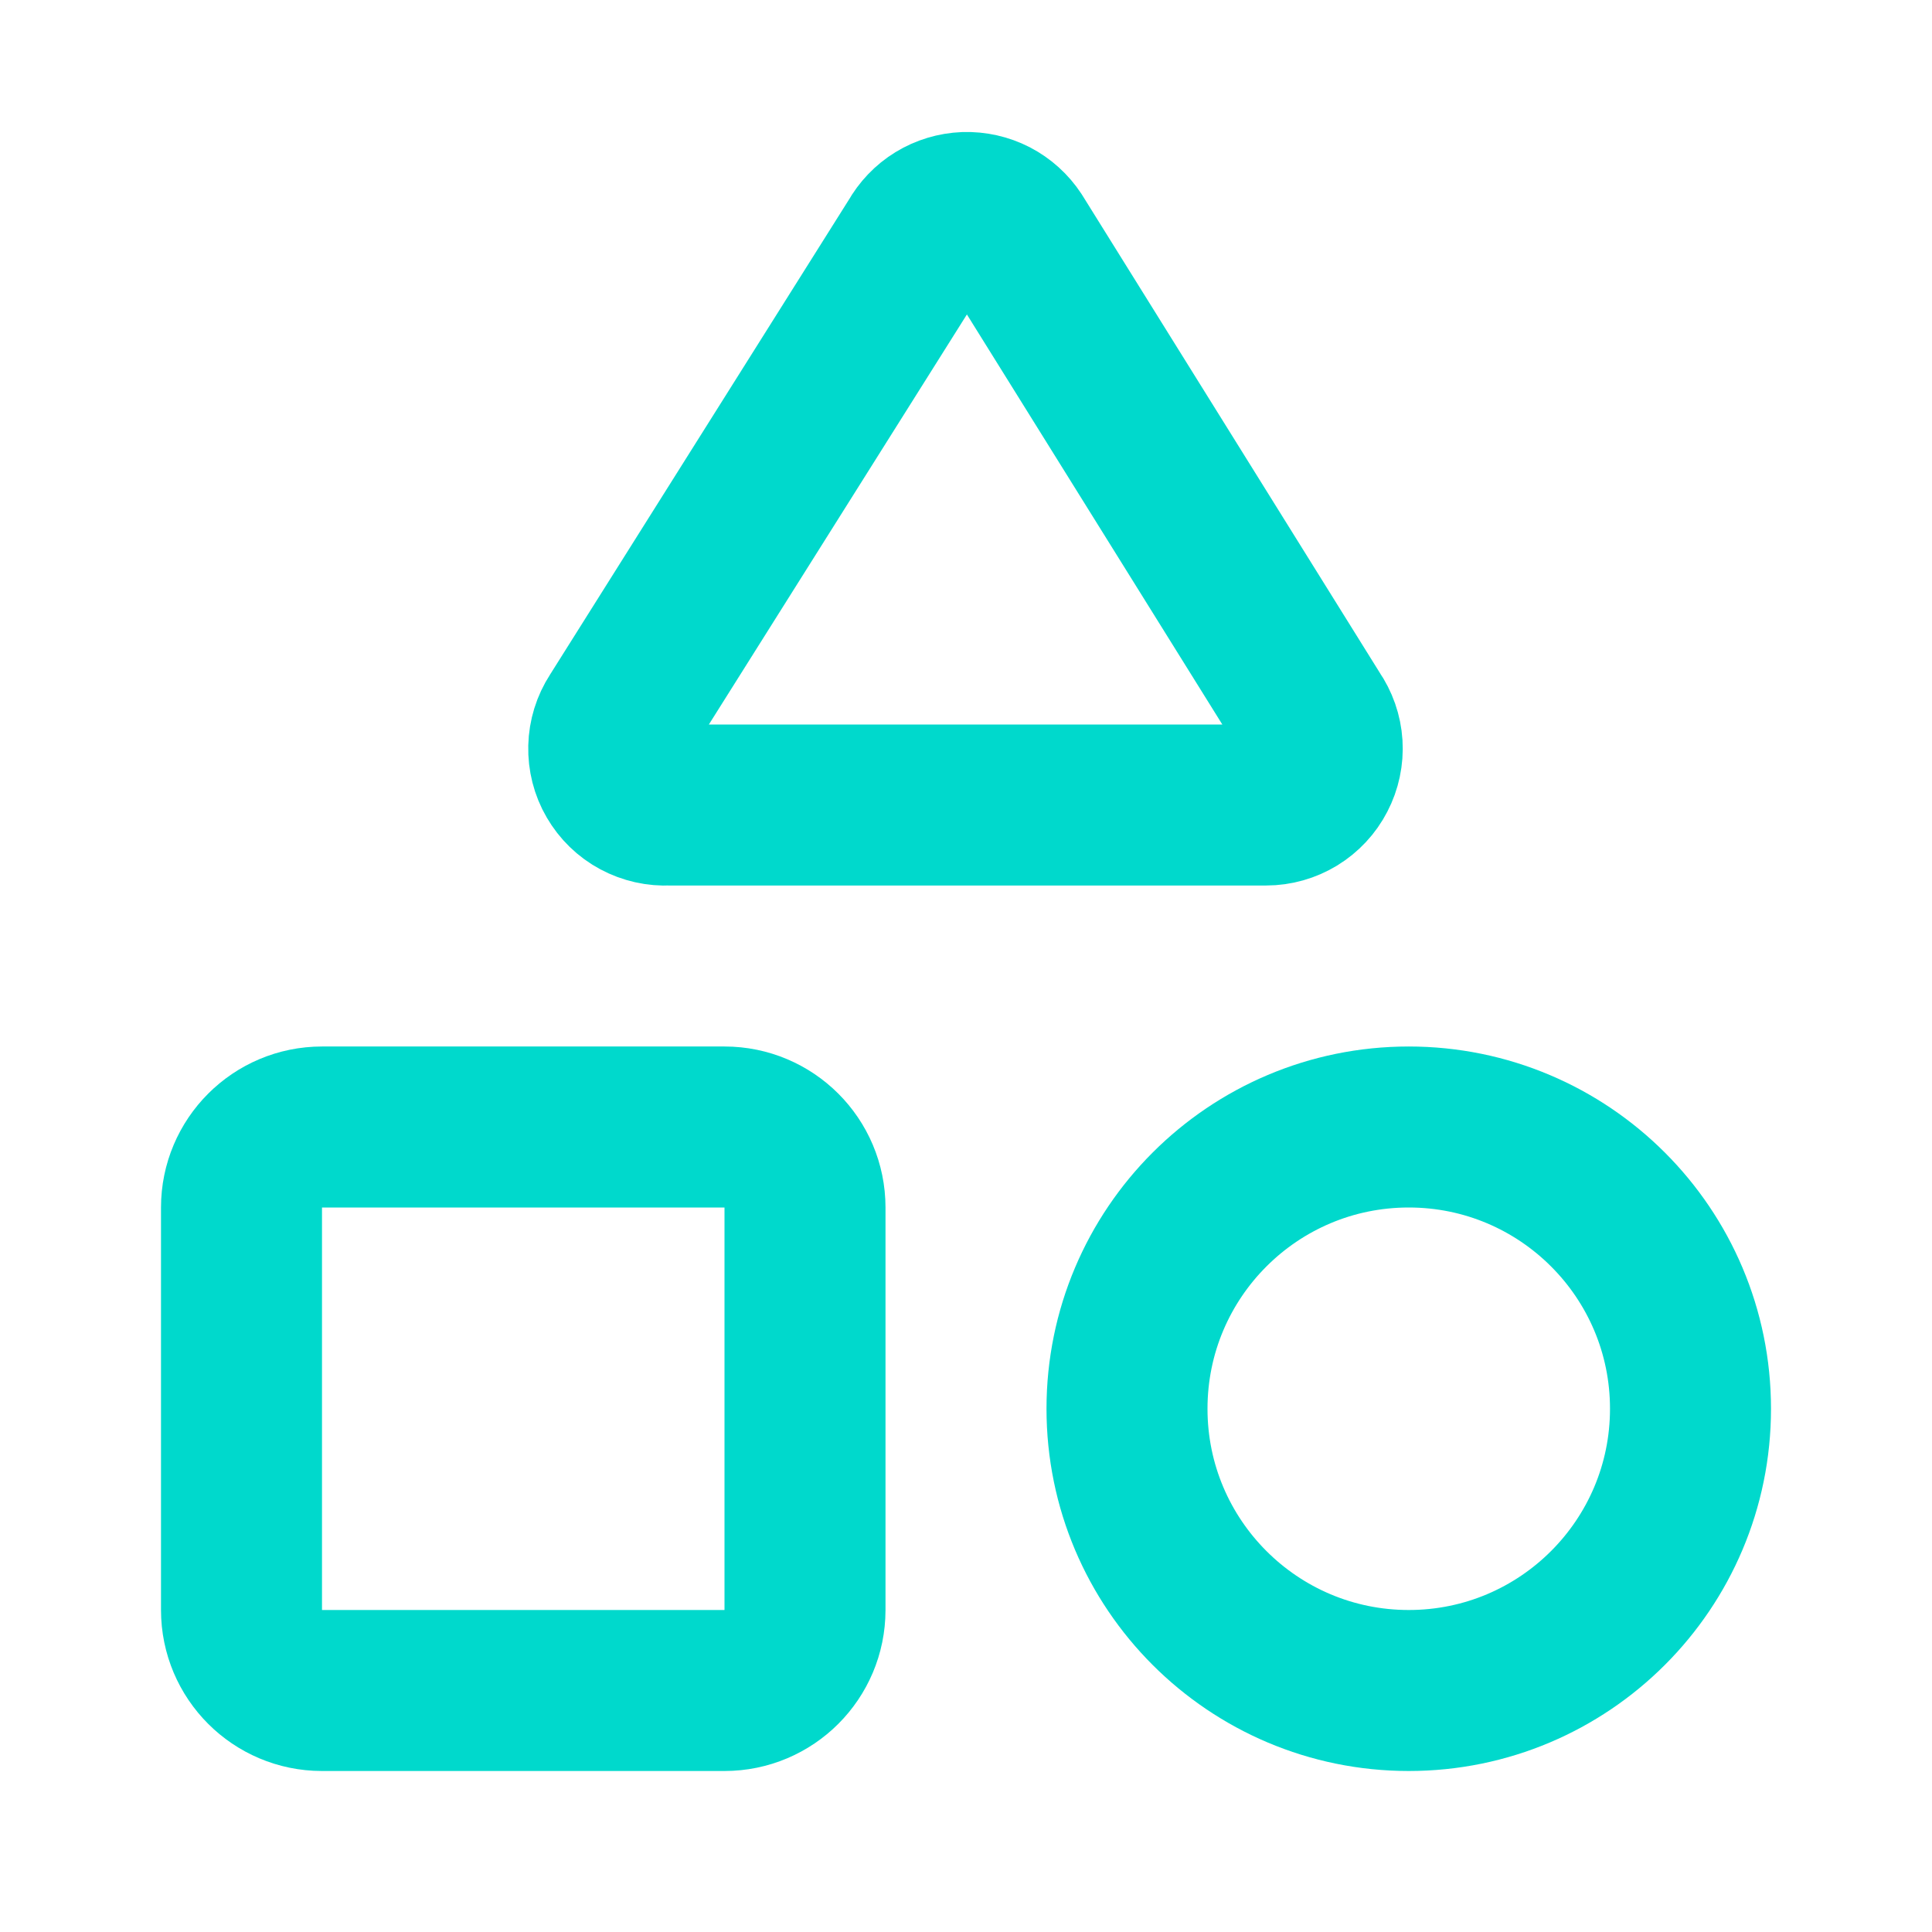 <?xml version="1.0"?>
<svg xmlns="http://www.w3.org/2000/svg" width="24" height="24" viewBox="0 0 24 24" fill="none">
<path d="M8.3 10C8.171 10.007 8.043 9.978 7.929 9.917C7.815 9.856 7.721 9.764 7.656 9.652C7.591 9.541 7.559 9.413 7.562 9.284C7.565 9.155 7.604 9.029 7.674 8.921L11.4 3C11.459 2.895 11.543 2.806 11.646 2.743C11.749 2.68 11.866 2.645 11.987 2.64C12.107 2.636 12.227 2.663 12.334 2.718C12.441 2.774 12.532 2.856 12.598 2.957L16.3 8.9C16.373 9.005 16.416 9.128 16.424 9.255C16.432 9.382 16.405 9.51 16.346 9.623C16.288 9.736 16.199 9.831 16.09 9.898C15.981 9.964 15.856 10 15.728 10H8.3Z" stroke="#00D9CC" stroke-width="2" stroke-linecap="round" stroke-linejoin="round"/>
<path d="M9 14H4C3.448 14 3 14.448 3 15V20C3 20.552 3.448 21 4 21H9C9.552 21 10 20.552 10 20V15C10 14.448 9.552 14 9 14Z" stroke="#00D9CC" stroke-width="2" stroke-linecap="round" stroke-linejoin="round"/>
<path d="M17.5 21C19.433 21 21 19.433 21 17.5C21 15.567 19.433 14 17.5 14C15.567 14 14 15.567 14 17.5C14 19.433 15.567 21 17.5 21Z" stroke="#00D9CC" stroke-width="2" stroke-linecap="round" stroke-linejoin="round"/>
</svg>
